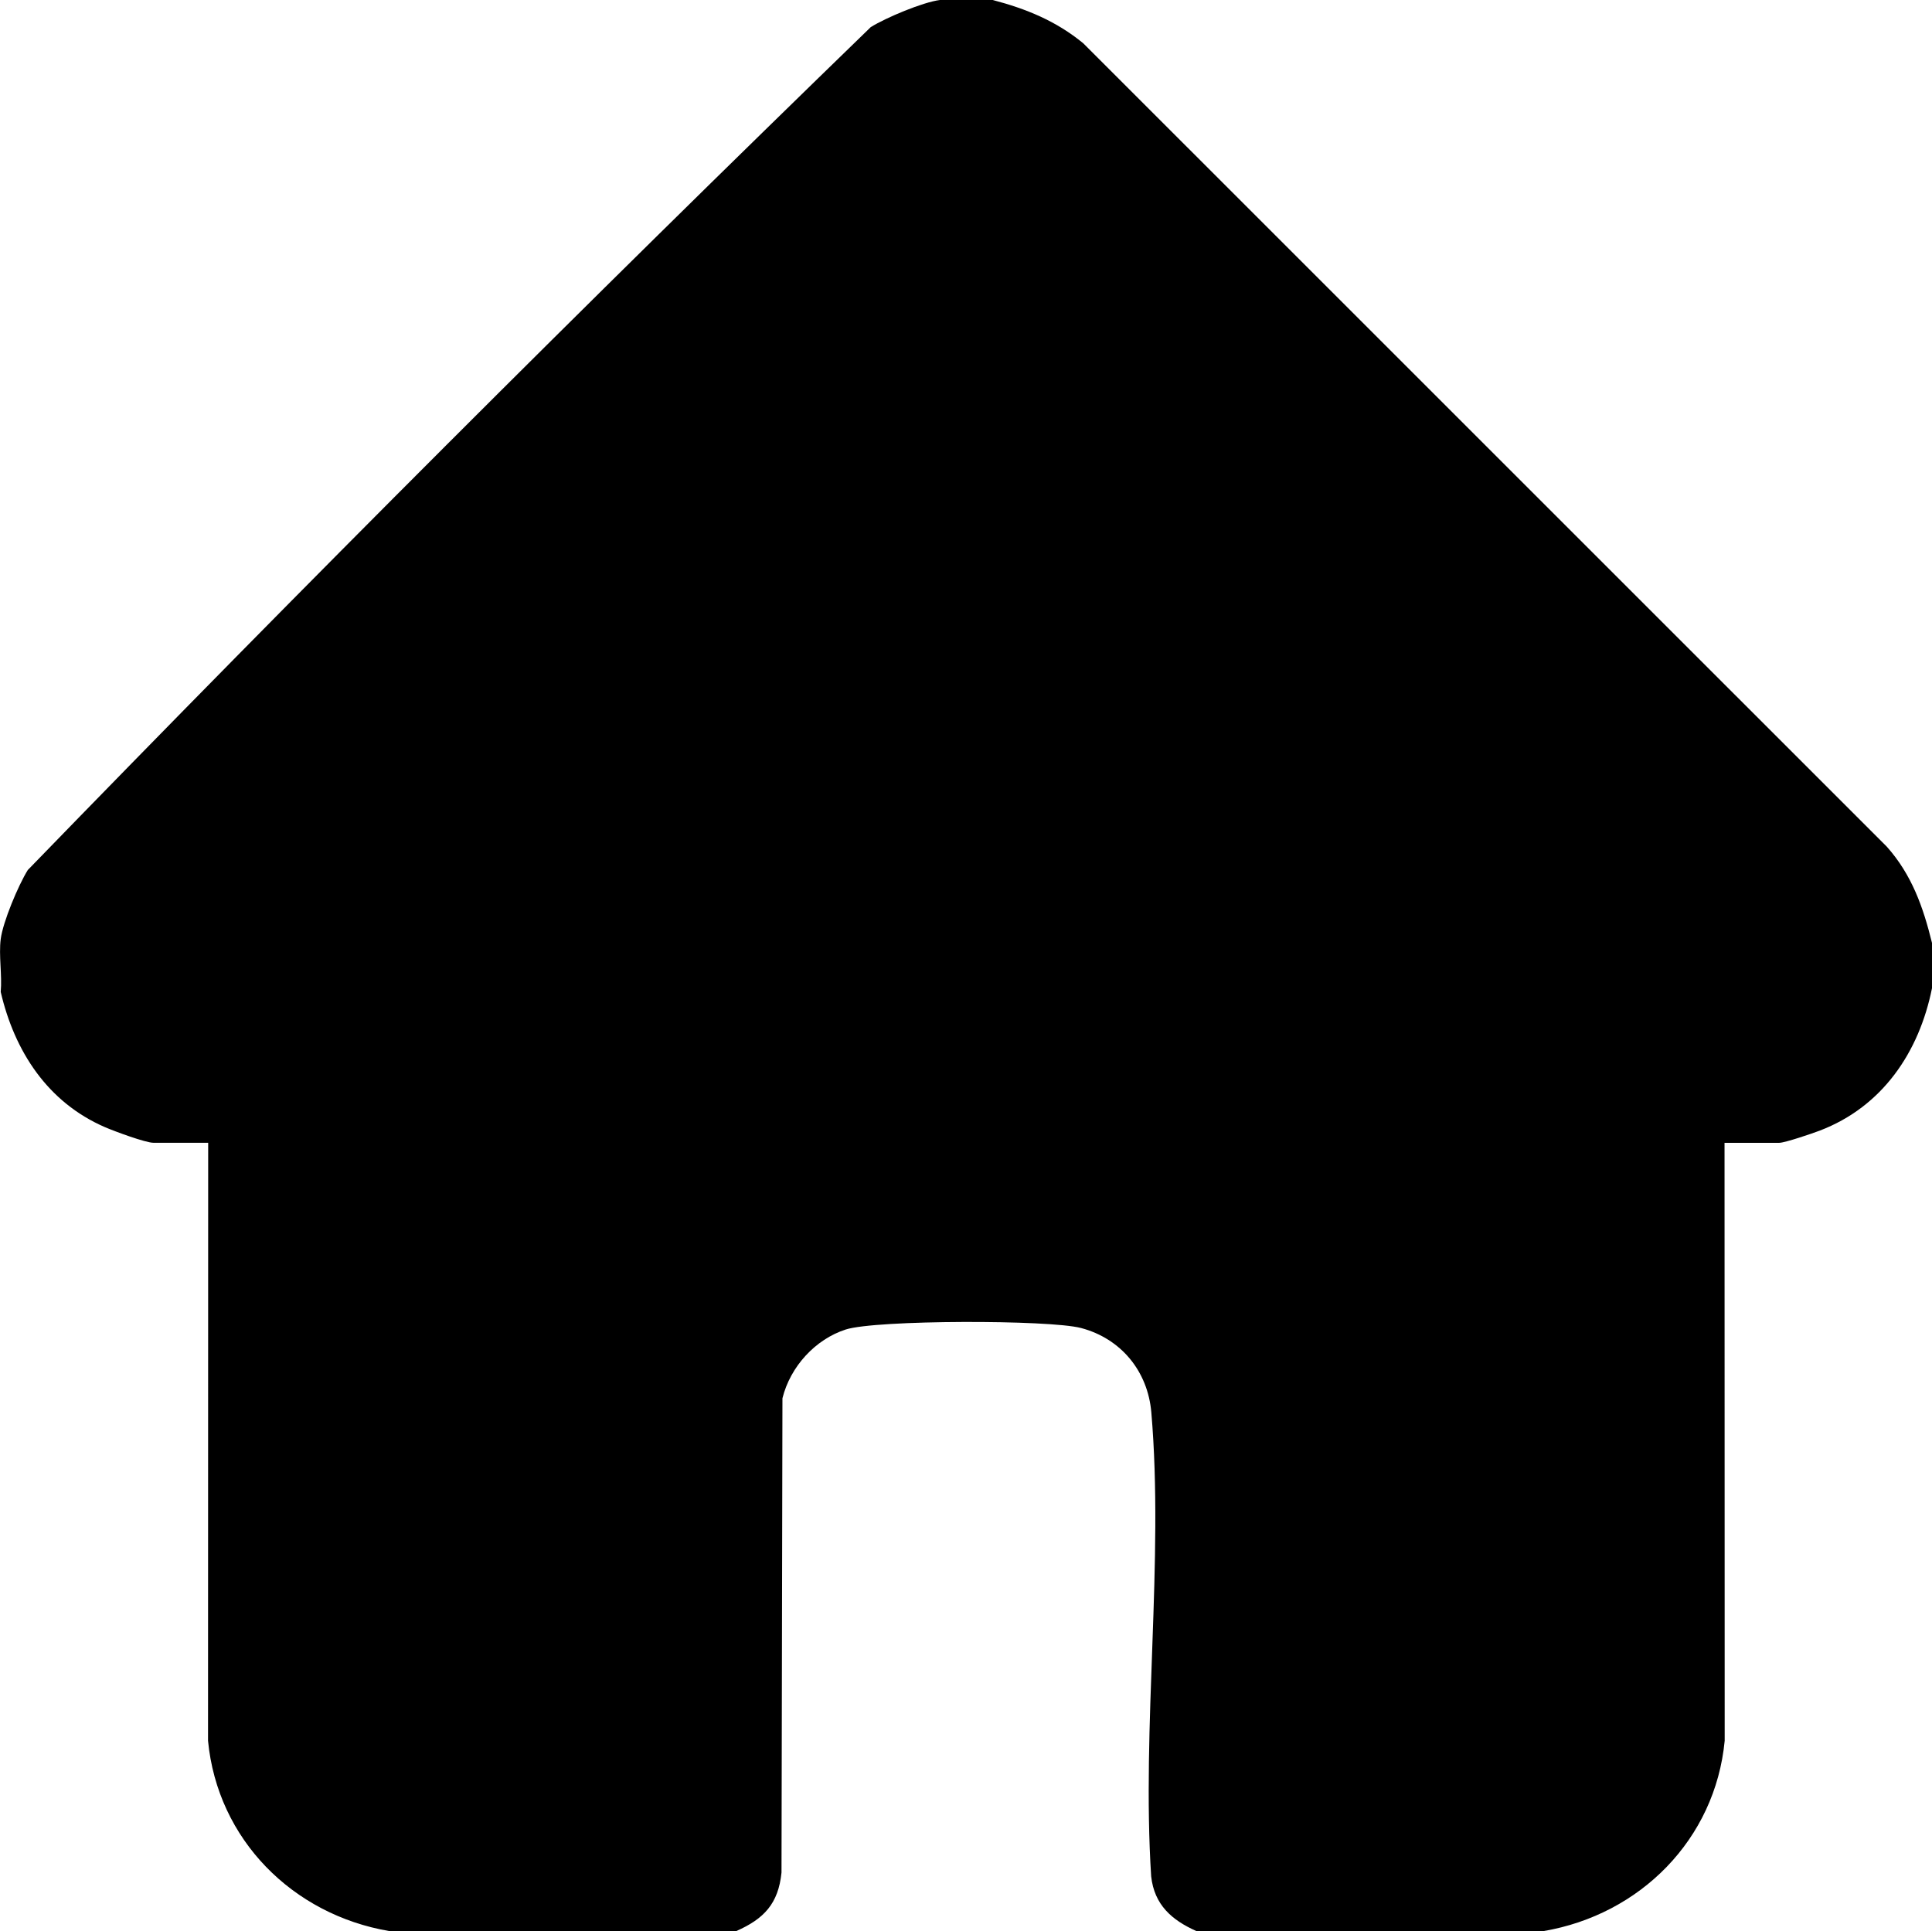 <?xml version="1.0" encoding="UTF-8"?>
<svg id="Lager_1" data-name="Lager 1" xmlns="http://www.w3.org/2000/svg" viewBox="0 0 512.18 512">
  <path d="M263.18,0c8.95,2.36,16.79,5.56,24.01,11.49l213.01,212.99c6.64,7.47,9.64,16.01,11.98,25.52v12c-3.42,17.01-13.16,31.42-29.74,37.76-1.98.76-9.27,3.24-10.76,3.24h-14.5l.04,158.54c-2.51,26.18-22.42,46.1-48.04,50.46h-92c-6.51-2.91-11.15-6.92-12-14.5-2.55-39.77,3.41-83.78.04-123.04-.93-10.89-8.02-19.56-18.64-22.36-8.4-2.21-54.35-2.19-62.38.4s-14.68,9.8-16.77,18.23l-.25,125.75c-.83,8.26-4.67,12.29-11.99,15.51h-92c-25.62-4.36-45.53-24.29-48.04-50.46l.04-158.54h-14.5c-2.12,0-10.39-3.07-12.86-4.14-15.19-6.58-23.97-20.08-27.64-35.86.4-4.45-.55-9.68,0-14,.58-4.55,4.66-14.27,7.18-18.32C80.62,155.16,155.33,80.44,230.85,7.18c4.05-2.51,13.77-6.6,18.32-7.18h14Z"/>
</svg>